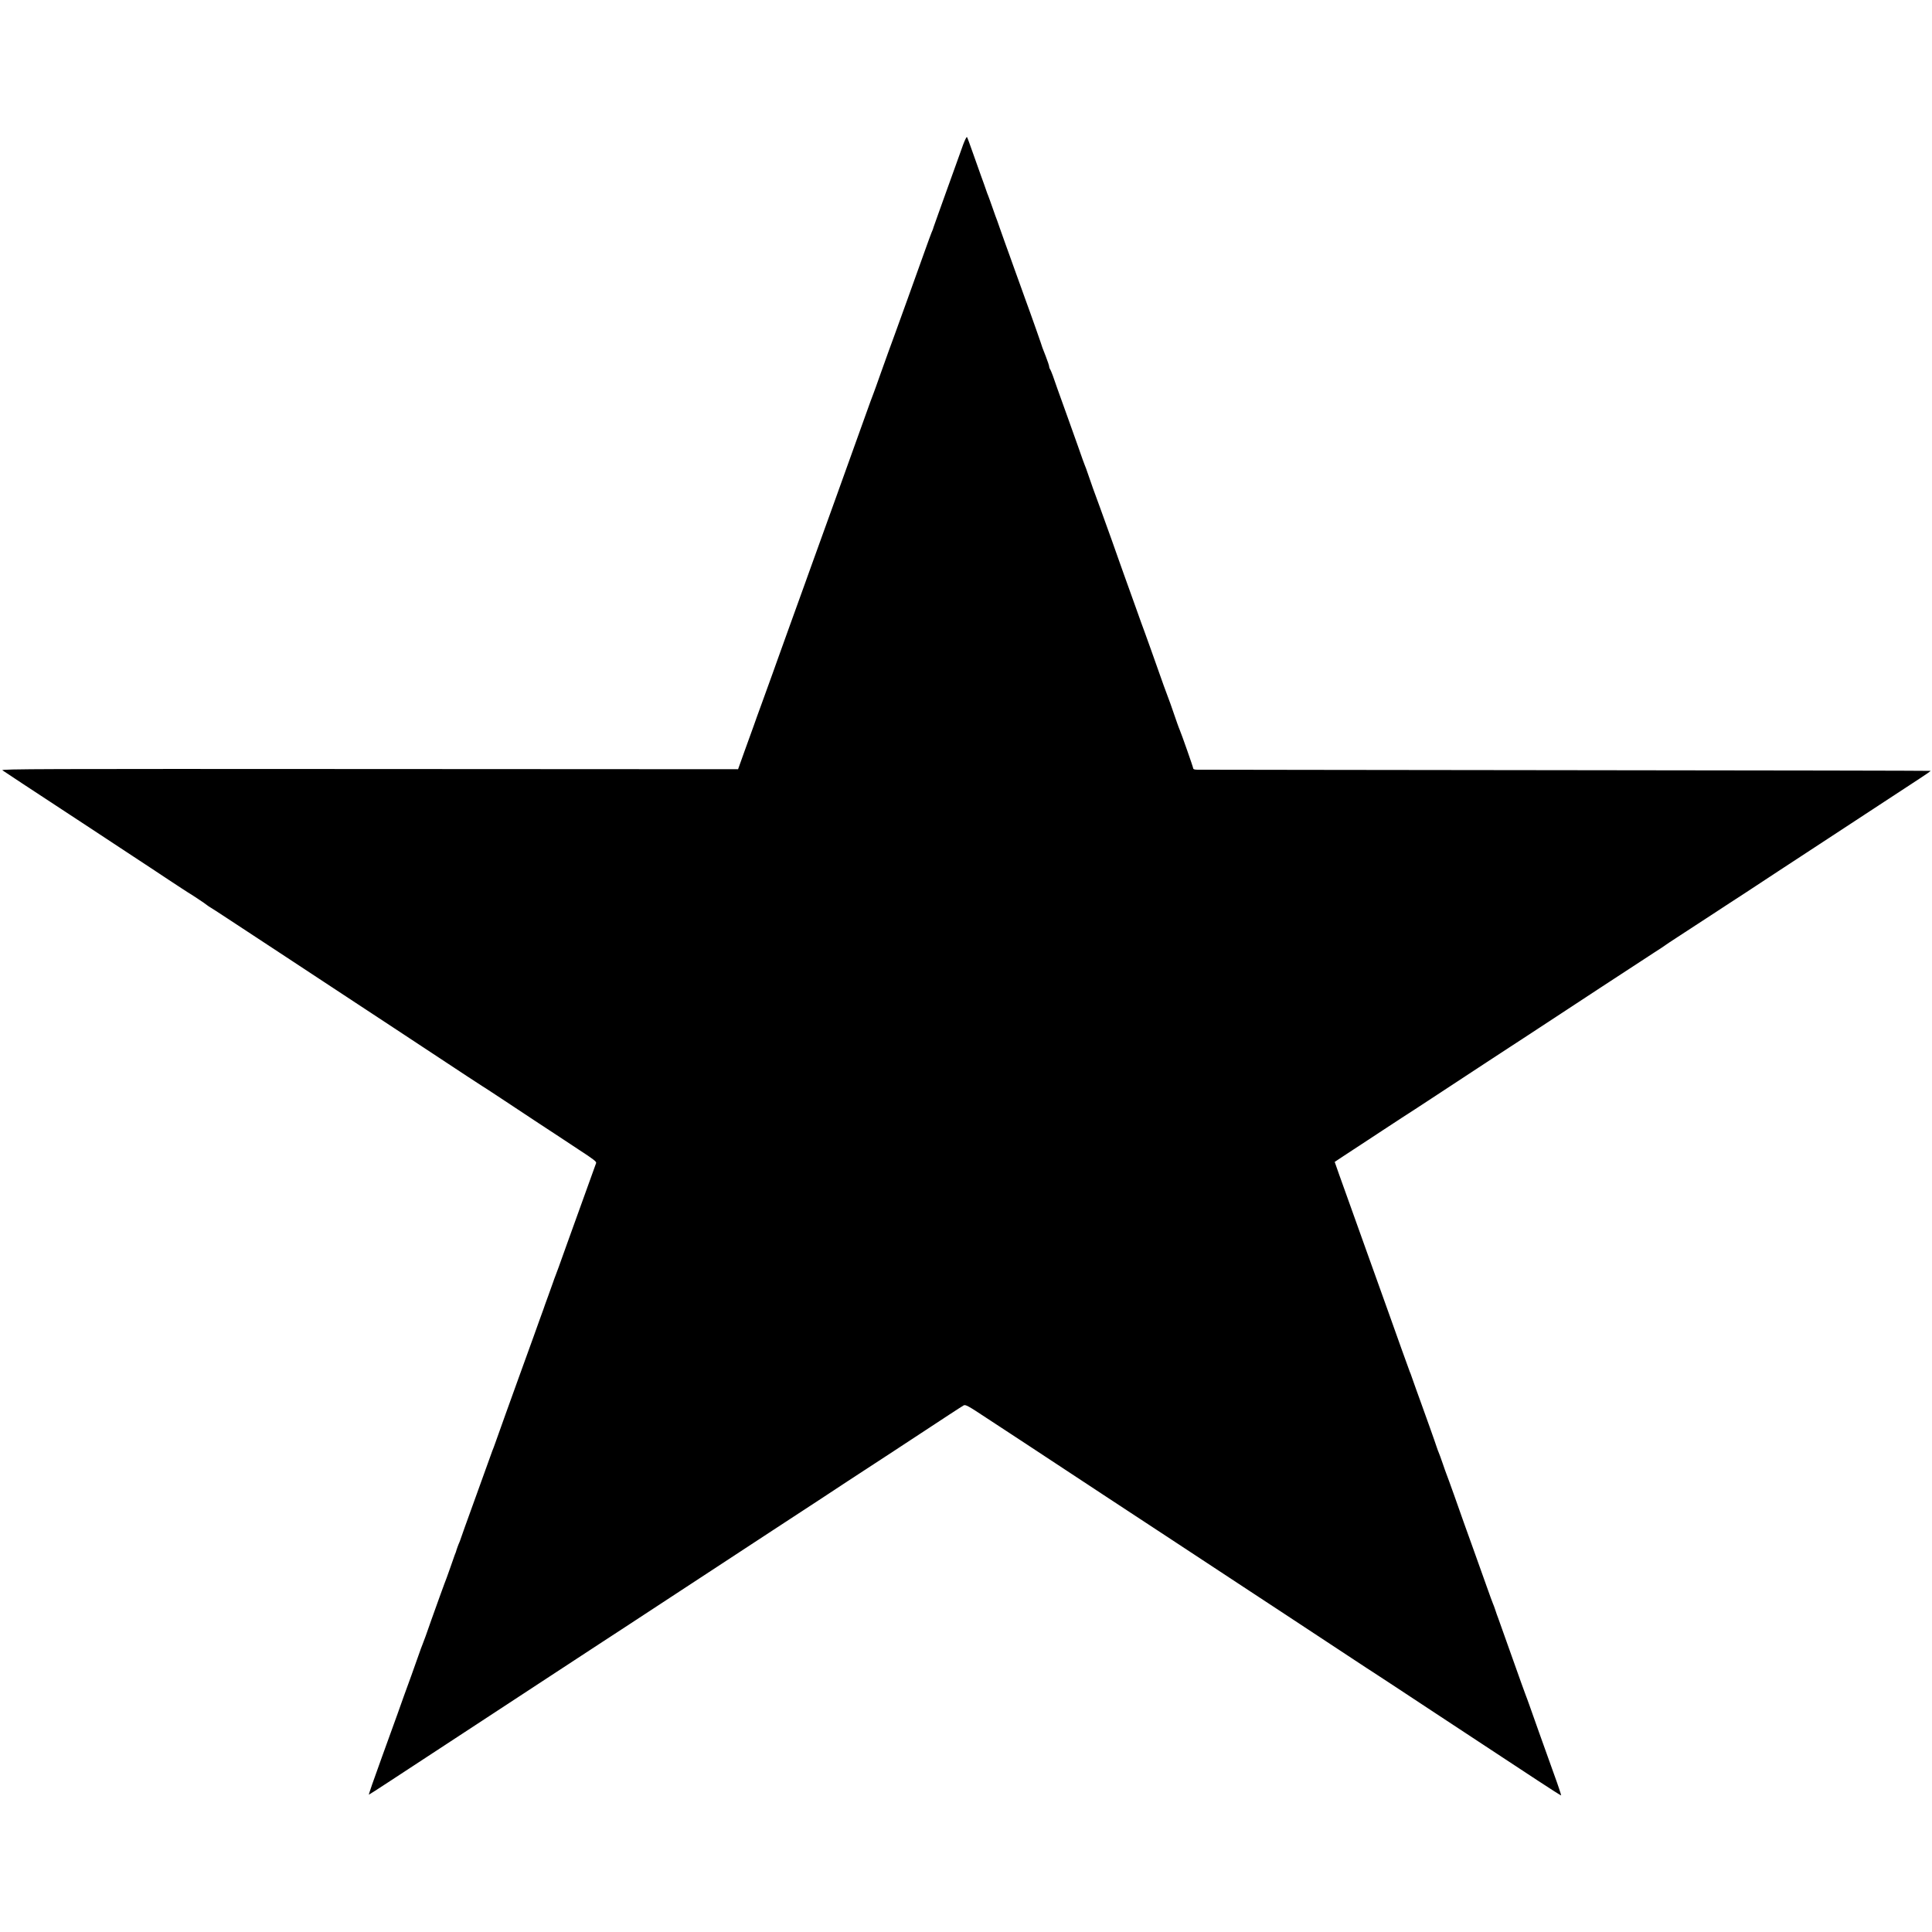 <?xml version="1.0" standalone="no"?>
<!DOCTYPE svg PUBLIC "-//W3C//DTD SVG 20010904//EN"
 "http://www.w3.org/TR/2001/REC-SVG-20010904/DTD/svg10.dtd">
<svg version="1.0" xmlns="http://www.w3.org/2000/svg"
 width="1998pt" height="1998pt" viewBox="0 0 1998 1998"
 preserveAspectRatio="xMidYMid meet">
<g transform="translate(0,1998) scale(0.1,-0.1)"
fill="#000000" stroke="none">
<path d="M9960 18483 c-18 -48 -54 -149 -80 -223 -27 -74 -67 -187 -90 -250
-23 -63 -62 -171 -86 -240 -25 -69 -46 -131 -49 -138 -2 -7 -5 -14 -5 -17 -1
-3 -8 -22 -17 -42 -8 -21 -35 -92 -58 -158 -109 -305 -300 -836 -324 -900 -40
-107 -72 -198 -141 -390 -39 -110 -74 -209 -79 -220 -5 -11 -43 -114 -84 -230
-131 -367 -223 -623 -307 -855 -45 -124 -115 -319 -157 -435 -41 -115 -91
-253 -110 -305 -19 -52 -38 -106 -43 -120 -9 -27 -43 -121 -175 -485 -48 -132
-100 -276 -115 -320 -27 -78 -46 -128 -164 -455 -31 -85 -68 -186 -81 -225
-14 -38 -56 -155 -94 -260 l-68 -190 -3814 2 c-3409 2 -3812 1 -3794 -13 11
-8 103 -69 205 -136 221 -145 348 -228 705 -463 149 -98 347 -228 440 -290 94
-61 258 -170 365 -241 107 -71 200 -131 205 -134 18 -9 190 -123 195 -130 3
-3 23 -17 45 -30 37 -22 162 -105 745 -488 113 -75 282 -186 375 -247 94 -61
271 -178 395 -260 124 -82 295 -194 380 -250 298 -196 606 -399 749 -494 80
-53 150 -98 155 -101 6 -3 97 -62 201 -131 105 -69 280 -185 390 -258 110 -72
207 -136 215 -141 8 -6 98 -65 198 -131 148 -96 183 -123 177 -137 -6 -15
-259 -718 -298 -827 -80 -224 -119 -333 -127 -350 -4 -11 -13 -33 -18 -50 -6
-16 -29 -82 -52 -145 -23 -63 -46 -126 -50 -140 -5 -14 -23 -63 -40 -110 -17
-47 -44 -121 -59 -165 -16 -44 -88 -244 -161 -445 -114 -315 -157 -436 -244
-680 -9 -25 -19 -52 -23 -60 -3 -8 -7 -19 -9 -25 -1 -5 -75 -210 -164 -455
-89 -245 -162 -449 -163 -455 -2 -5 -5 -14 -8 -20 -5 -8 -30 -77 -34 -95 -1
-3 -6 -16 -12 -30 -5 -14 -24 -68 -42 -120 -18 -52 -37 -104 -41 -115 -10 -22
-132 -360 -160 -440 -41 -120 -82 -232 -90 -250 -5 -11 -25 -65 -44 -120 -19
-55 -51 -145 -71 -200 -44 -120 -120 -330 -144 -400 -20 -56 -98 -270 -161
-445 -88 -242 -139 -390 -135 -390 2 0 102 64 222 143 226 148 369 242 583
382 69 45 199 130 290 190 236 155 583 382 778 510 185 121 519 340 542 355 8
6 113 74 233 152 531 349 1196 784 1527 1001 80 52 222 145 315 206 94 61 177
116 185 121 24 17 462 304 725 475 228 149 456 299 600 394 72 47 140 91 151
97 19 10 46 -4 236 -130 118 -77 299 -197 404 -265 249 -164 541 -356 794
-523 113 -74 286 -188 385 -253 99 -65 266 -175 370 -243 105 -69 282 -186
395 -260 113 -74 284 -187 380 -250 96 -64 254 -167 350 -230 333 -219 556
-366 730 -481 96 -64 180 -118 185 -121 6 -3 111 -72 235 -154 124 -82 290
-192 370 -244 80 -53 264 -174 410 -270 146 -96 308 -203 360 -237 52 -34 202
-133 333 -219 132 -87 241 -156 242 -154 2 2 -31 103 -75 223 -43 121 -112
315 -154 430 -41 116 -87 244 -101 285 -15 41 -30 84 -35 95 -5 11 -68 187
-140 390 -72 204 -138 388 -146 410 -9 22 -22 60 -30 85 -8 25 -19 54 -24 65
-5 11 -34 90 -64 175 -30 85 -94 263 -141 395 -48 132 -91 254 -97 270 -36
105 -171 483 -179 500 -5 11 -22 61 -39 110 -17 50 -35 99 -40 110 -5 11 -16
40 -24 65 -13 42 -125 355 -165 465 -20 53 -75 209 -93 260 -5 17 -14 39 -19
50 -4 11 -43 117 -85 235 -83 235 -143 400 -259 725 -26 72 -68 191 -95 265
-50 140 -115 322 -195 545 -26 72 -68 191 -95 265 l-47 134 101 67 c55 36 164
108 241 158 77 50 147 96 155 102 76 50 334 219 336 219 1 0 75 49 165 108
168 111 361 238 574 377 66 43 174 114 240 157 66 43 127 83 135 88 8 6 89 59
180 118 91 60 219 144 285 187 66 43 217 142 335 220 229 150 376 246 554 362
61 39 116 75 121 80 6 5 62 42 125 83 63 41 219 142 345 225 127 83 282 185
345 225 63 41 218 143 345 227 240 157 356 233 690 452 110 72 207 135 215
141 20 14 404 265 557 365 67 43 121 81 118 83 -2 2 -1699 5 -3772 7 -2072 3
-3787 4 -3810 5 -28 0 -43 5 -43 13 0 11 -122 359 -141 402 -8 17 -27 71 -94
265 -9 25 -20 54 -24 65 -8 18 -56 150 -181 505 -26 74 -55 153 -63 175 -9 22
-50 137 -92 255 -42 118 -97 271 -122 340 -24 69 -81 226 -124 350 -44 124
-98 272 -119 330 -45 119 -114 313 -136 380 -8 25 -19 54 -24 65 -5 11 -37 99
-70 195 -34 96 -82 231 -107 300 -105 292 -136 378 -155 435 -12 33 -25 64
-30 69 -4 6 -8 17 -8 26 0 8 -16 56 -35 105 -20 50 -35 90 -35 90 2 0 -119
345 -180 510 -10 28 -29 82 -43 120 -14 39 -43 120 -65 180 -22 61 -44 124
-50 140 -6 17 -27 75 -47 130 -20 55 -45 125 -55 155 -10 30 -23 66 -28 80 -6
14 -27 72 -47 130 -20 58 -41 114 -45 125 -5 11 -16 40 -24 65 -8 25 -31 88
-50 140 -19 52 -58 163 -87 245 -29 83 -55 154 -59 158 -4 4 -22 -32 -40 -80z"/>
</g>
</svg>
